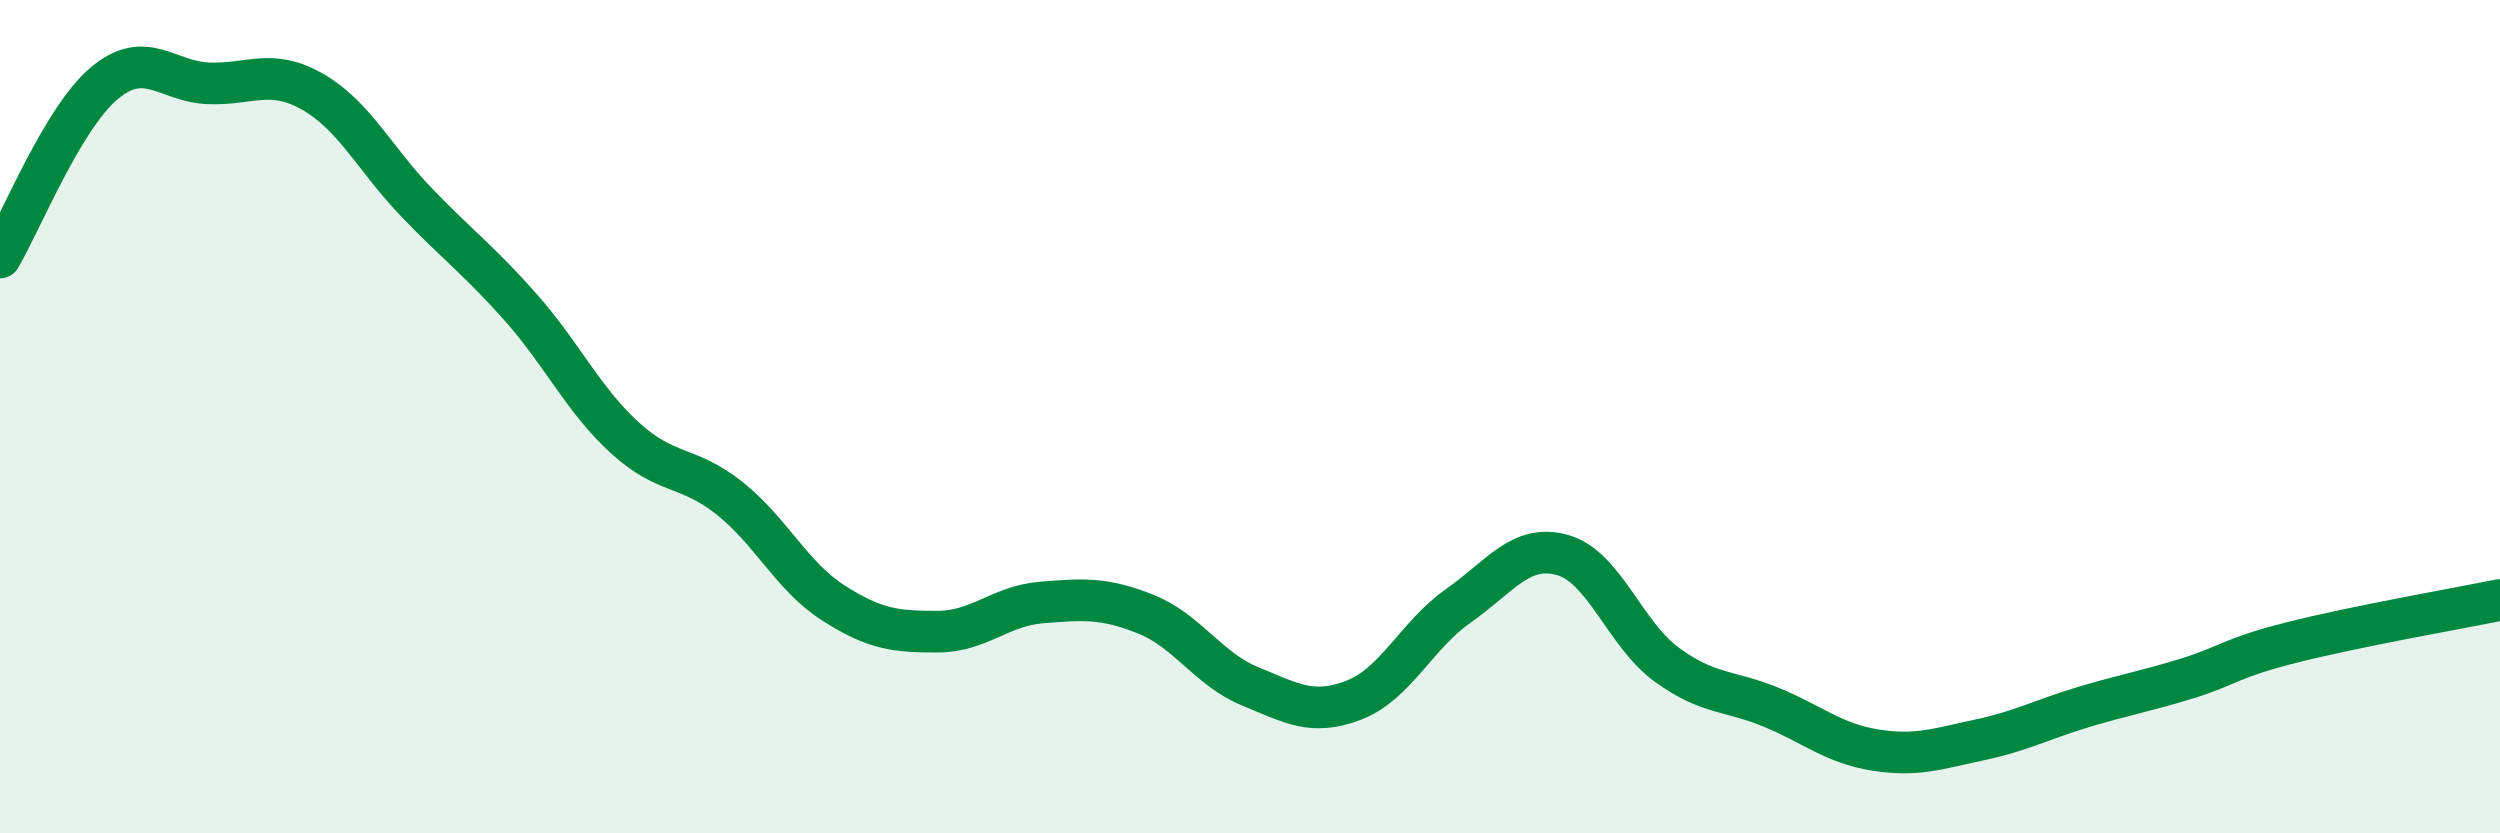 
    <svg width="60" height="20" viewBox="0 0 60 20" xmlns="http://www.w3.org/2000/svg">
      <path
        d="M 0,6.18 C 0.5,5.34 1.5,2.84 2.5,2 C 3.5,1.16 4,1.96 5,2 C 6,2.04 6.5,1.63 7.5,2.2 C 8.5,2.77 9,3.82 10,4.86 C 11,5.9 11.5,6.25 12.5,7.38 C 13.5,8.51 14,9.6 15,10.51 C 16,11.42 16.5,11.16 17.5,11.95 C 18.5,12.74 19,13.83 20,14.47 C 21,15.11 21.5,15.16 22.5,15.16 C 23.5,15.16 24,14.54 25,14.46 C 26,14.38 26.5,14.34 27.5,14.74 C 28.5,15.14 29,16.06 30,16.47 C 31,16.88 31.5,17.19 32.5,16.8 C 33.5,16.41 34,15.24 35,14.54 C 36,13.84 36.5,13.04 37.5,13.32 C 38.5,13.6 39,15.22 40,15.95 C 41,16.68 41.5,16.56 42.5,16.97 C 43.5,17.38 44,17.84 45,18 C 46,18.16 46.5,17.97 47.5,17.76 C 48.5,17.55 49,17.27 50,16.97 C 51,16.67 51.5,16.59 52.5,16.28 C 53.5,15.97 53.5,15.8 55,15.42 C 56.5,15.04 59,14.6 60,14.4L60 20L0 20Z"
        fill="#008740"
        opacity="0.1"
        stroke-linecap="round"
        stroke-linejoin="round"
      />
      <path
        d="M 0,6.18 C 0.5,5.34 1.5,2.84 2.5,2 C 3.5,1.16 4,1.96 5,2 C 6,2.04 6.5,1.63 7.5,2.2 C 8.5,2.77 9,3.82 10,4.86 C 11,5.9 11.5,6.25 12.5,7.38 C 13.5,8.51 14,9.6 15,10.51 C 16,11.42 16.5,11.16 17.5,11.95 C 18.5,12.74 19,13.83 20,14.47 C 21,15.11 21.5,15.16 22.5,15.16 C 23.5,15.16 24,14.54 25,14.46 C 26,14.38 26.5,14.34 27.5,14.74 C 28.5,15.14 29,16.06 30,16.47 C 31,16.88 31.5,17.19 32.5,16.8 C 33.5,16.41 34,15.24 35,14.54 C 36,13.84 36.5,13.04 37.5,13.32 C 38.5,13.6 39,15.22 40,15.95 C 41,16.68 41.5,16.56 42.5,16.97 C 43.5,17.38 44,17.84 45,18 C 46,18.16 46.5,17.97 47.5,17.76 C 48.5,17.55 49,17.27 50,16.97 C 51,16.67 51.5,16.59 52.5,16.28 C 53.5,15.97 53.5,15.8 55,15.42 C 56.5,15.04 59,14.6 60,14.4"
        stroke="#008740"
        stroke-width="1"
        fill="none"
        stroke-linecap="round"
        stroke-linejoin="round"
      />
    </svg>
  
